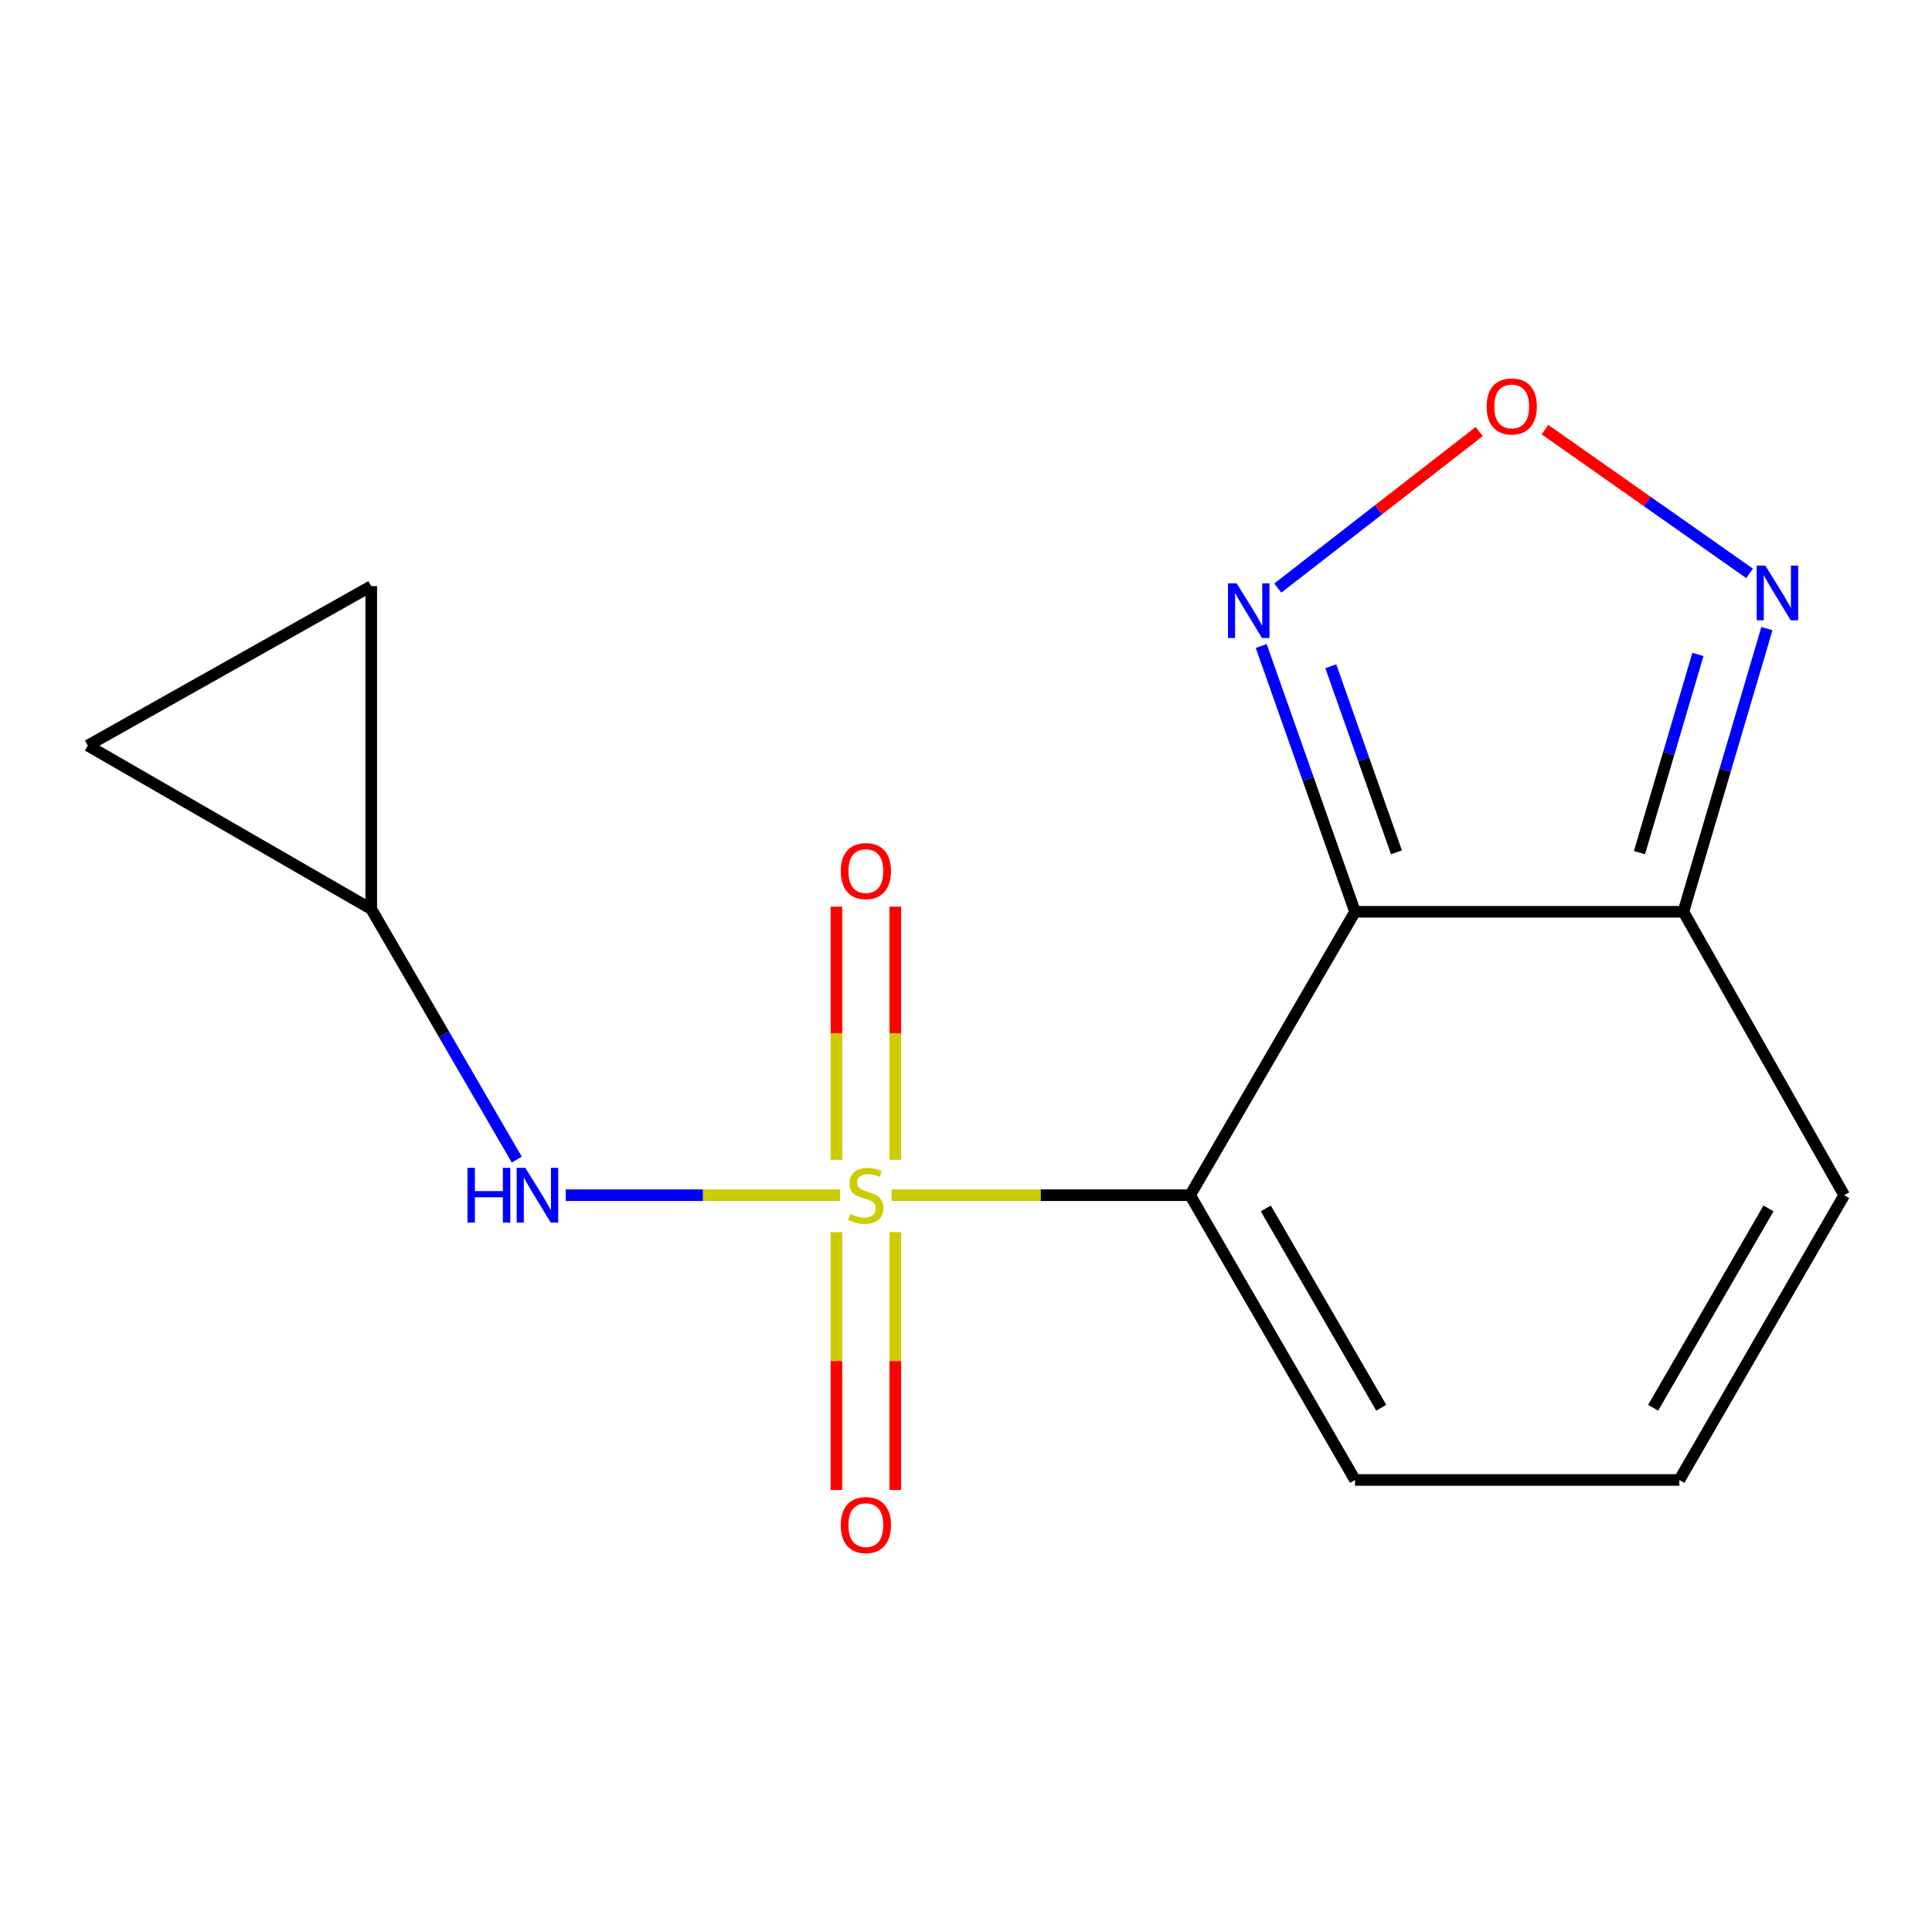 <?xml version='1.0' encoding='iso-8859-1'?>
<svg version='1.1' baseProfile='full'
              xmlns='http://www.w3.org/2000/svg'
                      xmlns:rdkit='http://www.rdkit.org/xml'
                      xmlns:xlink='http://www.w3.org/1999/xlink'
                  xml:space='preserve'
width='1000px' height='1000px' viewBox='0 0 1000 1000'>
<!-- END OF HEADER -->
<rect style='opacity:1.0;fill:#FFFFFF;stroke:none' width='1000' height='1000' x='0' y='0'> </rect>
<path class='bond-0' d='M 461.441,618.638 L 538.726,618.638' style='fill:none;fill-rule:evenodd;stroke:#CCCC00;stroke-width:6px;stroke-linecap:butt;stroke-linejoin:miter;stroke-opacity:1' />
<path class='bond-0' d='M 538.726,618.638 L 616.011,618.638' style='fill:none;fill-rule:evenodd;stroke:#000000;stroke-width:6px;stroke-linecap:butt;stroke-linejoin:miter;stroke-opacity:1' />
<path class='bond-5' d='M 434.836,618.638 L 363.839,618.638' style='fill:none;fill-rule:evenodd;stroke:#CCCC00;stroke-width:6px;stroke-linecap:butt;stroke-linejoin:miter;stroke-opacity:1' />
<path class='bond-5' d='M 363.839,618.638 L 292.843,618.638' style='fill:none;fill-rule:evenodd;stroke:#0000FF;stroke-width:6px;stroke-linecap:butt;stroke-linejoin:miter;stroke-opacity:1' />
<path class='bond-7' d='M 463.401,600.321 L 463.401,534.806' style='fill:none;fill-rule:evenodd;stroke:#CCCC00;stroke-width:6px;stroke-linecap:butt;stroke-linejoin:miter;stroke-opacity:1' />
<path class='bond-7' d='M 463.401,534.806 L 463.401,469.29' style='fill:none;fill-rule:evenodd;stroke:#FF0000;stroke-width:6px;stroke-linecap:butt;stroke-linejoin:miter;stroke-opacity:1' />
<path class='bond-7' d='M 432.93,600.321 L 432.93,534.806' style='fill:none;fill-rule:evenodd;stroke:#CCCC00;stroke-width:6px;stroke-linecap:butt;stroke-linejoin:miter;stroke-opacity:1' />
<path class='bond-7' d='M 432.93,534.806 L 432.93,469.29' style='fill:none;fill-rule:evenodd;stroke:#FF0000;stroke-width:6px;stroke-linecap:butt;stroke-linejoin:miter;stroke-opacity:1' />
<path class='bond-8' d='M 432.93,637.784 L 432.93,704.493' style='fill:none;fill-rule:evenodd;stroke:#CCCC00;stroke-width:6px;stroke-linecap:butt;stroke-linejoin:miter;stroke-opacity:1' />
<path class='bond-8' d='M 432.93,704.493 L 432.93,771.202' style='fill:none;fill-rule:evenodd;stroke:#FF0000;stroke-width:6px;stroke-linecap:butt;stroke-linejoin:miter;stroke-opacity:1' />
<path class='bond-8' d='M 463.401,637.784 L 463.401,704.493' style='fill:none;fill-rule:evenodd;stroke:#CCCC00;stroke-width:6px;stroke-linecap:butt;stroke-linejoin:miter;stroke-opacity:1' />
<path class='bond-8' d='M 463.401,704.493 L 463.401,771.202' style='fill:none;fill-rule:evenodd;stroke:#FF0000;stroke-width:6px;stroke-linecap:butt;stroke-linejoin:miter;stroke-opacity:1' />
<path class='bond-1' d='M 616.011,618.638 L 701.364,471.936' style='fill:none;fill-rule:evenodd;stroke:#000000;stroke-width:6px;stroke-linecap:butt;stroke-linejoin:miter;stroke-opacity:1' />
<path class='bond-9' d='M 616.011,618.638 L 701.364,766.034' style='fill:none;fill-rule:evenodd;stroke:#000000;stroke-width:6px;stroke-linecap:butt;stroke-linejoin:miter;stroke-opacity:1' />
<path class='bond-9' d='M 655.183,625.477 L 714.93,728.654' style='fill:none;fill-rule:evenodd;stroke:#000000;stroke-width:6px;stroke-linecap:butt;stroke-linejoin:miter;stroke-opacity:1' />
<path class='bond-2' d='M 701.364,471.936 L 871.325,471.936' style='fill:none;fill-rule:evenodd;stroke:#000000;stroke-width:6px;stroke-linecap:butt;stroke-linejoin:miter;stroke-opacity:1' />
<path class='bond-3' d='M 701.364,471.936 L 677.084,403.152' style='fill:none;fill-rule:evenodd;stroke:#000000;stroke-width:6px;stroke-linecap:butt;stroke-linejoin:miter;stroke-opacity:1' />
<path class='bond-3' d='M 677.084,403.152 L 652.803,334.368' style='fill:none;fill-rule:evenodd;stroke:#0000FF;stroke-width:6px;stroke-linecap:butt;stroke-linejoin:miter;stroke-opacity:1' />
<path class='bond-3' d='M 722.813,441.158 L 705.817,393.009' style='fill:none;fill-rule:evenodd;stroke:#000000;stroke-width:6px;stroke-linecap:butt;stroke-linejoin:miter;stroke-opacity:1' />
<path class='bond-3' d='M 705.817,393.009 L 688.821,344.86' style='fill:none;fill-rule:evenodd;stroke:#0000FF;stroke-width:6px;stroke-linecap:butt;stroke-linejoin:miter;stroke-opacity:1' />
<path class='bond-6' d='M 871.325,471.936 L 892.938,398.649' style='fill:none;fill-rule:evenodd;stroke:#000000;stroke-width:6px;stroke-linecap:butt;stroke-linejoin:miter;stroke-opacity:1' />
<path class='bond-6' d='M 892.938,398.649 L 914.55,325.362' style='fill:none;fill-rule:evenodd;stroke:#0000FF;stroke-width:6px;stroke-linecap:butt;stroke-linejoin:miter;stroke-opacity:1' />
<path class='bond-6' d='M 848.582,441.331 L 863.711,390.03' style='fill:none;fill-rule:evenodd;stroke:#000000;stroke-width:6px;stroke-linecap:butt;stroke-linejoin:miter;stroke-opacity:1' />
<path class='bond-6' d='M 863.711,390.03 L 878.84,338.729' style='fill:none;fill-rule:evenodd;stroke:#0000FF;stroke-width:6px;stroke-linecap:butt;stroke-linejoin:miter;stroke-opacity:1' />
<path class='bond-16' d='M 871.325,471.936 L 954.545,618.638' style='fill:none;fill-rule:evenodd;stroke:#000000;stroke-width:6px;stroke-linecap:butt;stroke-linejoin:miter;stroke-opacity:1' />
<path class='bond-4' d='M 661.396,304.38 L 713.515,263.876' style='fill:none;fill-rule:evenodd;stroke:#0000FF;stroke-width:6px;stroke-linecap:butt;stroke-linejoin:miter;stroke-opacity:1' />
<path class='bond-4' d='M 713.515,263.876 L 765.635,223.372' style='fill:none;fill-rule:evenodd;stroke:#FF0000;stroke-width:6px;stroke-linecap:butt;stroke-linejoin:miter;stroke-opacity:1' />
<path class='bond-17' d='M 799.67,222.374 L 852.624,259.574' style='fill:none;fill-rule:evenodd;stroke:#FF0000;stroke-width:6px;stroke-linecap:butt;stroke-linejoin:miter;stroke-opacity:1' />
<path class='bond-17' d='M 852.624,259.574 L 905.578,296.773' style='fill:none;fill-rule:evenodd;stroke:#0000FF;stroke-width:6px;stroke-linecap:butt;stroke-linejoin:miter;stroke-opacity:1' />
<path class='bond-10' d='M 267.474,600.196 L 229.815,535.363' style='fill:none;fill-rule:evenodd;stroke:#0000FF;stroke-width:6px;stroke-linecap:butt;stroke-linejoin:miter;stroke-opacity:1' />
<path class='bond-10' d='M 229.815,535.363 L 192.156,470.531' style='fill:none;fill-rule:evenodd;stroke:#000000;stroke-width:6px;stroke-linecap:butt;stroke-linejoin:miter;stroke-opacity:1' />
<path class='bond-13' d='M 701.364,766.034 L 869.226,766.034' style='fill:none;fill-rule:evenodd;stroke:#000000;stroke-width:6px;stroke-linecap:butt;stroke-linejoin:miter;stroke-opacity:1' />
<path class='bond-11' d='M 192.156,470.531 L 45.455,385.905' style='fill:none;fill-rule:evenodd;stroke:#000000;stroke-width:6px;stroke-linecap:butt;stroke-linejoin:miter;stroke-opacity:1' />
<path class='bond-12' d='M 192.156,470.531 L 192.156,303.379' style='fill:none;fill-rule:evenodd;stroke:#000000;stroke-width:6px;stroke-linecap:butt;stroke-linejoin:miter;stroke-opacity:1' />
<path class='bond-15' d='M 45.455,385.905 L 192.156,303.379' style='fill:none;fill-rule:evenodd;stroke:#000000;stroke-width:6px;stroke-linecap:butt;stroke-linejoin:miter;stroke-opacity:1' />
<path class='bond-14' d='M 869.226,766.034 L 954.545,618.638' style='fill:none;fill-rule:evenodd;stroke:#000000;stroke-width:6px;stroke-linecap:butt;stroke-linejoin:miter;stroke-opacity:1' />
<path class='bond-14' d='M 855.652,728.659 L 915.376,625.482' style='fill:none;fill-rule:evenodd;stroke:#000000;stroke-width:6px;stroke-linecap:butt;stroke-linejoin:miter;stroke-opacity:1' />
<path  class='atom-0' d='M 440.165 628.358
Q 440.485 628.478, 441.805 629.038
Q 443.125 629.598, 444.565 629.958
Q 446.045 630.278, 447.485 630.278
Q 450.165 630.278, 451.725 628.998
Q 453.285 627.678, 453.285 625.398
Q 453.285 623.838, 452.485 622.878
Q 451.725 621.918, 450.525 621.398
Q 449.325 620.878, 447.325 620.278
Q 444.805 619.518, 443.285 618.798
Q 441.805 618.078, 440.725 616.558
Q 439.685 615.038, 439.685 612.478
Q 439.685 608.918, 442.085 606.718
Q 444.525 604.518, 449.325 604.518
Q 452.605 604.518, 456.325 606.078
L 455.405 609.158
Q 452.005 607.758, 449.445 607.758
Q 446.685 607.758, 445.165 608.918
Q 443.645 610.038, 443.685 611.998
Q 443.685 613.518, 444.445 614.438
Q 445.245 615.358, 446.365 615.878
Q 447.525 616.398, 449.445 616.998
Q 452.005 617.798, 453.525 618.598
Q 455.045 619.398, 456.125 621.038
Q 457.245 622.638, 457.245 625.398
Q 457.245 629.318, 454.605 631.438
Q 452.005 633.518, 447.645 633.518
Q 445.125 633.518, 443.205 632.958
Q 441.325 632.438, 439.085 631.518
L 440.165 628.358
' fill='#CCCC00'/>
<path  class='atom-4' d='M 640.086 301.916
L 649.366 316.916
Q 650.286 318.396, 651.766 321.076
Q 653.246 323.756, 653.326 323.916
L 653.326 301.916
L 657.086 301.916
L 657.086 330.236
L 653.206 330.236
L 643.246 313.836
Q 642.086 311.916, 640.846 309.716
Q 639.646 307.516, 639.286 306.836
L 639.286 330.236
L 635.606 330.236
L 635.606 301.916
L 640.086 301.916
' fill='#0000FF'/>
<path  class='atom-5' d='M 769.468 210.37
Q 769.468 203.57, 772.828 199.77
Q 776.188 195.97, 782.468 195.97
Q 788.748 195.97, 792.108 199.77
Q 795.468 203.57, 795.468 210.37
Q 795.468 217.25, 792.068 221.17
Q 788.668 225.05, 782.468 225.05
Q 776.228 225.05, 772.828 221.17
Q 769.468 217.29, 769.468 210.37
M 782.468 221.85
Q 786.788 221.85, 789.108 218.97
Q 791.468 216.05, 791.468 210.37
Q 791.468 204.81, 789.108 202.01
Q 786.788 199.17, 782.468 199.17
Q 778.148 199.17, 775.788 201.97
Q 773.468 204.77, 773.468 210.37
Q 773.468 216.09, 775.788 218.97
Q 778.148 221.85, 782.468 221.85
' fill='#FF0000'/>
<path  class='atom-6' d='M 241.967 604.478
L 245.807 604.478
L 245.807 616.518
L 260.287 616.518
L 260.287 604.478
L 264.127 604.478
L 264.127 632.798
L 260.287 632.798
L 260.287 619.718
L 245.807 619.718
L 245.807 632.798
L 241.967 632.798
L 241.967 604.478
' fill='#0000FF'/>
<path  class='atom-6' d='M 271.927 604.478
L 281.207 619.478
Q 282.127 620.958, 283.607 623.638
Q 285.087 626.318, 285.167 626.478
L 285.167 604.478
L 288.927 604.478
L 288.927 632.798
L 285.047 632.798
L 275.087 616.398
Q 273.927 614.478, 272.687 612.278
Q 271.487 610.078, 271.127 609.398
L 271.127 632.798
L 267.447 632.798
L 267.447 604.478
L 271.927 604.478
' fill='#0000FF'/>
<path  class='atom-7' d='M 913.735 292.74
L 923.015 307.74
Q 923.935 309.22, 925.415 311.9
Q 926.895 314.58, 926.975 314.74
L 926.975 292.74
L 930.735 292.74
L 930.735 321.06
L 926.855 321.06
L 916.895 304.66
Q 915.735 302.74, 914.495 300.54
Q 913.295 298.34, 912.935 297.66
L 912.935 321.06
L 909.255 321.06
L 909.255 292.74
L 913.735 292.74
' fill='#0000FF'/>
<path  class='atom-8' d='M 435.165 450.872
Q 435.165 444.072, 438.525 440.272
Q 441.885 436.472, 448.165 436.472
Q 454.445 436.472, 457.805 440.272
Q 461.165 444.072, 461.165 450.872
Q 461.165 457.752, 457.765 461.672
Q 454.365 465.552, 448.165 465.552
Q 441.925 465.552, 438.525 461.672
Q 435.165 457.792, 435.165 450.872
M 448.165 462.352
Q 452.485 462.352, 454.805 459.472
Q 457.165 456.552, 457.165 450.872
Q 457.165 445.312, 454.805 442.512
Q 452.485 439.672, 448.165 439.672
Q 443.845 439.672, 441.485 442.472
Q 439.165 445.272, 439.165 450.872
Q 439.165 456.592, 441.485 459.472
Q 443.845 462.352, 448.165 462.352
' fill='#FF0000'/>
<path  class='atom-9' d='M 435.165 789.39
Q 435.165 782.59, 438.525 778.79
Q 441.885 774.99, 448.165 774.99
Q 454.445 774.99, 457.805 778.79
Q 461.165 782.59, 461.165 789.39
Q 461.165 796.27, 457.765 800.19
Q 454.365 804.07, 448.165 804.07
Q 441.925 804.07, 438.525 800.19
Q 435.165 796.31, 435.165 789.39
M 448.165 800.87
Q 452.485 800.87, 454.805 797.99
Q 457.165 795.07, 457.165 789.39
Q 457.165 783.83, 454.805 781.03
Q 452.485 778.19, 448.165 778.19
Q 443.845 778.19, 441.485 780.99
Q 439.165 783.79, 439.165 789.39
Q 439.165 795.11, 441.485 797.99
Q 443.845 800.87, 448.165 800.87
' fill='#FF0000'/>
</svg>
